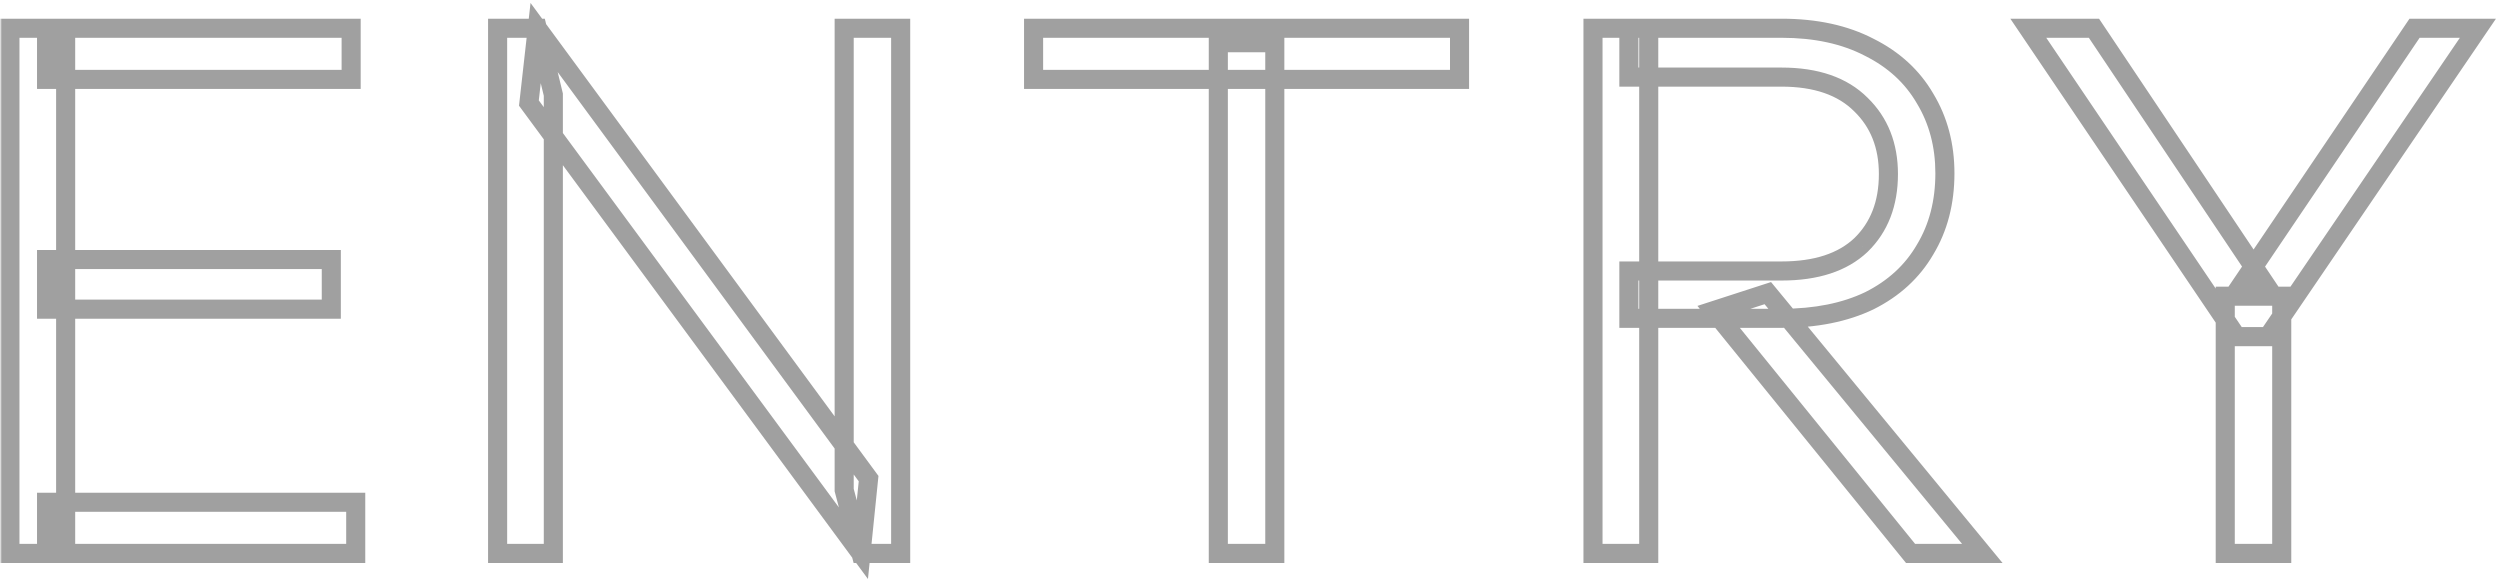 <svg width="524" height="122" viewBox="0 0 524 122" fill="none" xmlns="http://www.w3.org/2000/svg">
<mask id="path-1-outside-1_573_1552" maskUnits="userSpaceOnUse" x="0" y="0" width="524" height="122" fill="black">
<rect fill="white" width="524" height="122"/>
<path d="M2.08 116V5.92H13.76V116H2.08ZM9.76 116V105.28H74.56V116H9.76ZM9.76 64.8V54.4H69.44V64.8H9.76ZM9.76 16.64V5.92H73.6V16.64H9.76ZM104.299 116V5.92H112.619L115.979 19.84V116H104.299ZM180.459 116L110.859 21.6L112.619 5.92L182.059 100.32L180.459 116ZM180.459 116L176.939 102.72V5.92H188.779V116H180.459ZM255.359 116V8.96H267.199V116H255.359ZM216.639 16.64V5.92H305.919V16.64H216.639ZM341.413 66.72V56.8H373.413C380.666 56.8 386.213 54.987 390.053 51.36C393.893 47.627 395.813 42.667 395.813 36.48C395.813 30.507 393.893 25.653 390.053 21.92C386.213 18.08 380.666 16.16 373.413 16.16H341.413V5.92H373.413C380.559 5.92 386.693 7.253 391.813 9.92C396.933 12.48 400.826 16.053 403.493 20.64C406.266 25.227 407.653 30.453 407.653 36.32C407.653 42.4 406.266 47.733 403.493 52.32C400.826 56.907 396.933 60.48 391.813 63.04C386.693 65.493 380.559 66.72 373.413 66.72H341.413ZM333.893 116V5.92H345.573V116H333.893ZM400.453 116L359.173 65.12L370.533 61.44L415.493 116H400.453ZM468.655 70.56L424.975 5.92H438.735L475.055 60.16H469.295L505.935 5.92H519.215L475.215 70.56H468.655ZM466.255 116V62.08H478.095V116H466.255Z"/>
</mask>
<path d="M2.08 116H0.08V118H2.08V116ZM2.08 5.92V3.92H0.08V5.92H2.08ZM13.76 5.92H15.76V3.92H13.76V5.92ZM13.76 116V118H15.76V116H13.76ZM9.76 116H7.76V118H9.76V116ZM9.76 105.28V103.28H7.76V105.28H9.76ZM74.56 105.28H76.56V103.28H74.56V105.28ZM74.56 116V118H76.56V116H74.56ZM9.76 64.8H7.76V66.8H9.76V64.8ZM9.76 54.4V52.4H7.76V54.4H9.76ZM69.44 54.4H71.44V52.4H69.44V54.4ZM69.44 64.8V66.8H71.44V64.8H69.44ZM9.76 16.64H7.76V18.64H9.76V16.64ZM9.76 5.92V3.92H7.76V5.92H9.76ZM73.6 5.92H75.6V3.92H73.6V5.92ZM73.6 16.64V18.64H75.6V16.64H73.6ZM4.08 116V5.92H0.08V116H4.08ZM2.08 7.92H13.76V3.92H2.08V7.92ZM11.76 5.92V116H15.76V5.92H11.76ZM13.76 114H2.08V118H13.76V114ZM11.76 116V105.28H7.76V116H11.76ZM9.76 107.28H74.56V103.28H9.76V107.28ZM72.56 105.28V116H76.56V105.28H72.56ZM74.56 114H9.76V118H74.56V114ZM11.76 64.8V54.4H7.76V64.8H11.76ZM9.76 56.4H69.44V52.4H9.76V56.4ZM67.44 54.4V64.8H71.44V54.4H67.44ZM69.44 62.8H9.76V66.8H69.44V62.8ZM11.76 16.64V5.92H7.76V16.64H11.76ZM9.76 7.92H73.6V3.92H9.76V7.92ZM71.6 5.92V16.64H75.6V5.92H71.6ZM73.6 14.64H9.76V18.64H73.6V14.64ZM104.299 116H102.299V118H104.299V116ZM104.299 5.92V3.92H102.299V5.92H104.299ZM112.619 5.92L114.563 5.451L114.193 3.92H112.619V5.92ZM115.979 19.84H117.979V19.602L117.923 19.371L115.979 19.84ZM115.979 116V118H117.979V116H115.979ZM180.459 116L178.849 117.187L181.923 121.356L182.448 116.203L180.459 116ZM110.859 21.6L108.871 21.377L108.784 22.156L109.249 22.787L110.859 21.6ZM112.619 5.92L114.23 4.735L111.201 0.618L110.631 5.697L112.619 5.92ZM182.059 100.32L184.048 100.523L184.127 99.756L183.67 99.135L182.059 100.32ZM180.459 116L178.526 116.512L178.92 118H180.459V116ZM176.939 102.72H174.939V102.981L175.006 103.232L176.939 102.72ZM176.939 5.92V3.92H174.939V5.92H176.939ZM188.779 5.92H190.779V3.92H188.779V5.92ZM188.779 116V118H190.779V116H188.779ZM106.299 116V5.92H102.299V116H106.299ZM104.299 7.92H112.619V3.92H104.299V7.92ZM110.675 6.389L114.035 20.309L117.923 19.371L114.563 5.451L110.675 6.389ZM113.979 19.84V116H117.979V19.84H113.979ZM115.979 114H104.299V118H115.979V114ZM182.069 114.813L112.469 20.413L109.249 22.787L178.849 117.187L182.069 114.813ZM112.846 21.823L114.606 6.143L110.631 5.697L108.871 21.377L112.846 21.823ZM111.008 7.105L180.448 101.505L183.67 99.135L114.23 4.735L111.008 7.105ZM180.069 100.117L178.469 115.797L182.448 116.203L184.048 100.523L180.069 100.117ZM182.392 115.488L178.872 102.208L175.006 103.232L178.526 116.512L182.392 115.488ZM178.939 102.72V5.92H174.939V102.72H178.939ZM176.939 7.92H188.779V3.92H176.939V7.92ZM186.779 5.92V116H190.779V5.92H186.779ZM188.779 114H180.459V118H188.779V114ZM255.359 116H253.359V118H255.359V116ZM255.359 8.96V6.96H253.359V8.96H255.359ZM267.199 8.96H269.199V6.96H267.199V8.96ZM267.199 116V118H269.199V116H267.199ZM216.639 16.64H214.639V18.64H216.639V16.64ZM216.639 5.92V3.92H214.639V5.92H216.639ZM305.919 5.92H307.919V3.92H305.919V5.92ZM305.919 16.64V18.64H307.919V16.64H305.919ZM257.359 116V8.96H253.359V116H257.359ZM255.359 10.96H267.199V6.96H255.359V10.96ZM265.199 8.96V116H269.199V8.96H265.199ZM267.199 114H255.359V118H267.199V114ZM218.639 16.64V5.92H214.639V16.64H218.639ZM216.639 7.92H305.919V3.92H216.639V7.92ZM303.919 5.92V16.64H307.919V5.92H303.919ZM305.919 14.64H216.639V18.64H305.919V14.64ZM341.413 66.72H339.413V68.72H341.413V66.72ZM341.413 56.8V54.8H339.413V56.8H341.413ZM390.052 51.36L391.426 52.814L391.436 52.804L391.447 52.794L390.052 51.36ZM390.052 21.92L388.638 23.334L388.648 23.344L388.658 23.354L390.052 21.92ZM341.413 16.16H339.413V18.16H341.413V16.16ZM341.413 5.92V3.92H339.413V5.92H341.413ZM391.812 9.92L390.889 11.694L390.903 11.701L390.918 11.709L391.812 9.92ZM403.492 20.64L401.763 21.645L401.772 21.66L401.781 21.675L403.492 20.64ZM403.492 52.32L401.781 51.285L401.772 51.3L401.763 51.315L403.492 52.32ZM391.812 63.04L392.677 64.844L392.692 64.836L392.707 64.829L391.812 63.04ZM333.892 116H331.892V118H333.892V116ZM333.892 5.92V3.92H331.892V5.92H333.892ZM345.573 5.92H347.573V3.92H345.573V5.92ZM345.573 116V118H347.573V116H345.573ZM400.453 116L398.899 117.26L399.5 118H400.453V116ZM359.173 65.12L358.556 63.217L355.782 64.116L357.619 66.38L359.173 65.12ZM370.533 61.44L372.076 60.168L371.211 59.118L369.916 59.537L370.533 61.44ZM415.492 116V118H419.732L417.036 114.728L415.492 116ZM343.413 66.72V56.8H339.413V66.72H343.413ZM341.413 58.8H373.413V54.8H341.413V58.8ZM373.413 58.8C380.983 58.8 387.095 56.905 391.426 52.814L388.679 49.906C385.33 53.069 380.348 54.8 373.413 54.8V58.8ZM391.447 52.794C395.735 48.625 397.812 43.116 397.812 36.48H393.812C393.812 42.218 392.05 46.628 388.658 49.926L391.447 52.794ZM397.812 36.48C397.812 30.035 395.72 24.641 391.447 20.486L388.658 23.354C392.065 26.666 393.812 30.978 393.812 36.48H397.812ZM391.467 20.506C387.139 16.178 381.012 14.16 373.413 14.16V18.16C380.319 18.16 385.286 19.982 388.638 23.334L391.467 20.506ZM373.413 14.16H341.413V18.16H373.413V14.16ZM343.413 16.16V5.92H339.413V16.16H343.413ZM341.413 7.92H373.413V3.92H341.413V7.92ZM373.413 7.92C380.313 7.92 386.114 9.207 390.889 11.694L392.736 8.146C387.271 5.3 380.806 3.92 373.413 3.92V7.92ZM390.918 11.709C395.718 14.109 399.308 17.422 401.763 21.645L405.222 19.635C402.343 14.684 398.147 10.851 392.707 8.131L390.918 11.709ZM401.781 21.675C404.348 25.92 405.652 30.782 405.652 36.32H409.652C409.652 30.124 408.184 24.533 405.204 19.605L401.781 21.675ZM405.652 36.32C405.652 42.085 404.341 47.051 401.781 51.285L405.204 53.355C408.19 48.416 409.652 42.715 409.652 36.32H405.652ZM401.763 51.315C399.308 55.538 395.718 58.851 390.918 61.251L392.707 64.829C398.147 62.109 402.343 58.276 405.222 53.325L401.763 51.315ZM390.948 61.236C386.159 63.531 380.335 64.72 373.413 64.72V68.72C380.783 68.72 387.226 67.455 392.677 64.844L390.948 61.236ZM373.413 64.72H341.413V68.72H373.413V64.72ZM335.892 116V5.92H331.892V116H335.892ZM333.892 7.92H345.573V3.92H333.892V7.92ZM343.573 5.92V116H347.573V5.92H343.573ZM345.573 114H333.892V118H345.573V114ZM402.006 114.74L360.726 63.86L357.619 66.38L398.899 117.26L402.006 114.74ZM359.789 67.023L371.149 63.343L369.916 59.537L358.556 63.217L359.789 67.023ZM368.989 62.712L413.949 117.272L417.036 114.728L372.076 60.168L368.989 62.712ZM415.492 114H400.453V118H415.492V114ZM468.811 70.56L467.154 71.68L467.749 72.56H468.811V70.56ZM425.131 5.92V3.92H421.366L423.474 7.04L425.131 5.92ZM438.891 5.92L440.553 4.807L439.959 3.92H438.891V5.92ZM475.211 60.16V62.16H478.957L476.873 59.047L475.211 60.16ZM469.451 60.16L467.794 59.041L465.687 62.16H469.451V60.16ZM506.091 5.92V3.92H505.029L504.434 4.8L506.091 5.92ZM519.371 5.92L521.025 7.045L523.152 3.92H519.371V5.92ZM475.371 70.56V72.56H476.429L477.025 71.685L475.371 70.56ZM466.411 116H464.411V118H466.411V116ZM466.411 62.08V60.08H464.411V62.08H466.411ZM478.251 62.08H480.251V60.08H478.251V62.08ZM478.251 116V118H480.251V116H478.251ZM470.468 69.44L426.788 4.8L423.474 7.04L467.154 71.68L470.468 69.44ZM425.131 7.92H438.891V3.92H425.131V7.92ZM437.229 7.033L473.549 61.273L476.873 59.047L440.553 4.807L437.229 7.033ZM475.211 58.16H469.451V62.16H475.211V58.16ZM471.109 61.279L507.749 7.04L504.434 4.8L467.794 59.041L471.109 61.279ZM506.091 7.92H519.371V3.92H506.091V7.92ZM517.718 4.795L473.718 69.435L477.025 71.685L521.025 7.045L517.718 4.795ZM475.371 68.56H468.811V72.56H475.371V68.56ZM468.411 116V62.08H464.411V116H468.411ZM466.411 64.08H478.251V60.08H466.411V64.08ZM476.251 62.08V116H480.251V62.08H476.251ZM478.251 114H466.411V118H478.251V114Z" fill="#A0A0A0" mask="url(#path-1-outside-1_573_1552)"/>
</svg>
